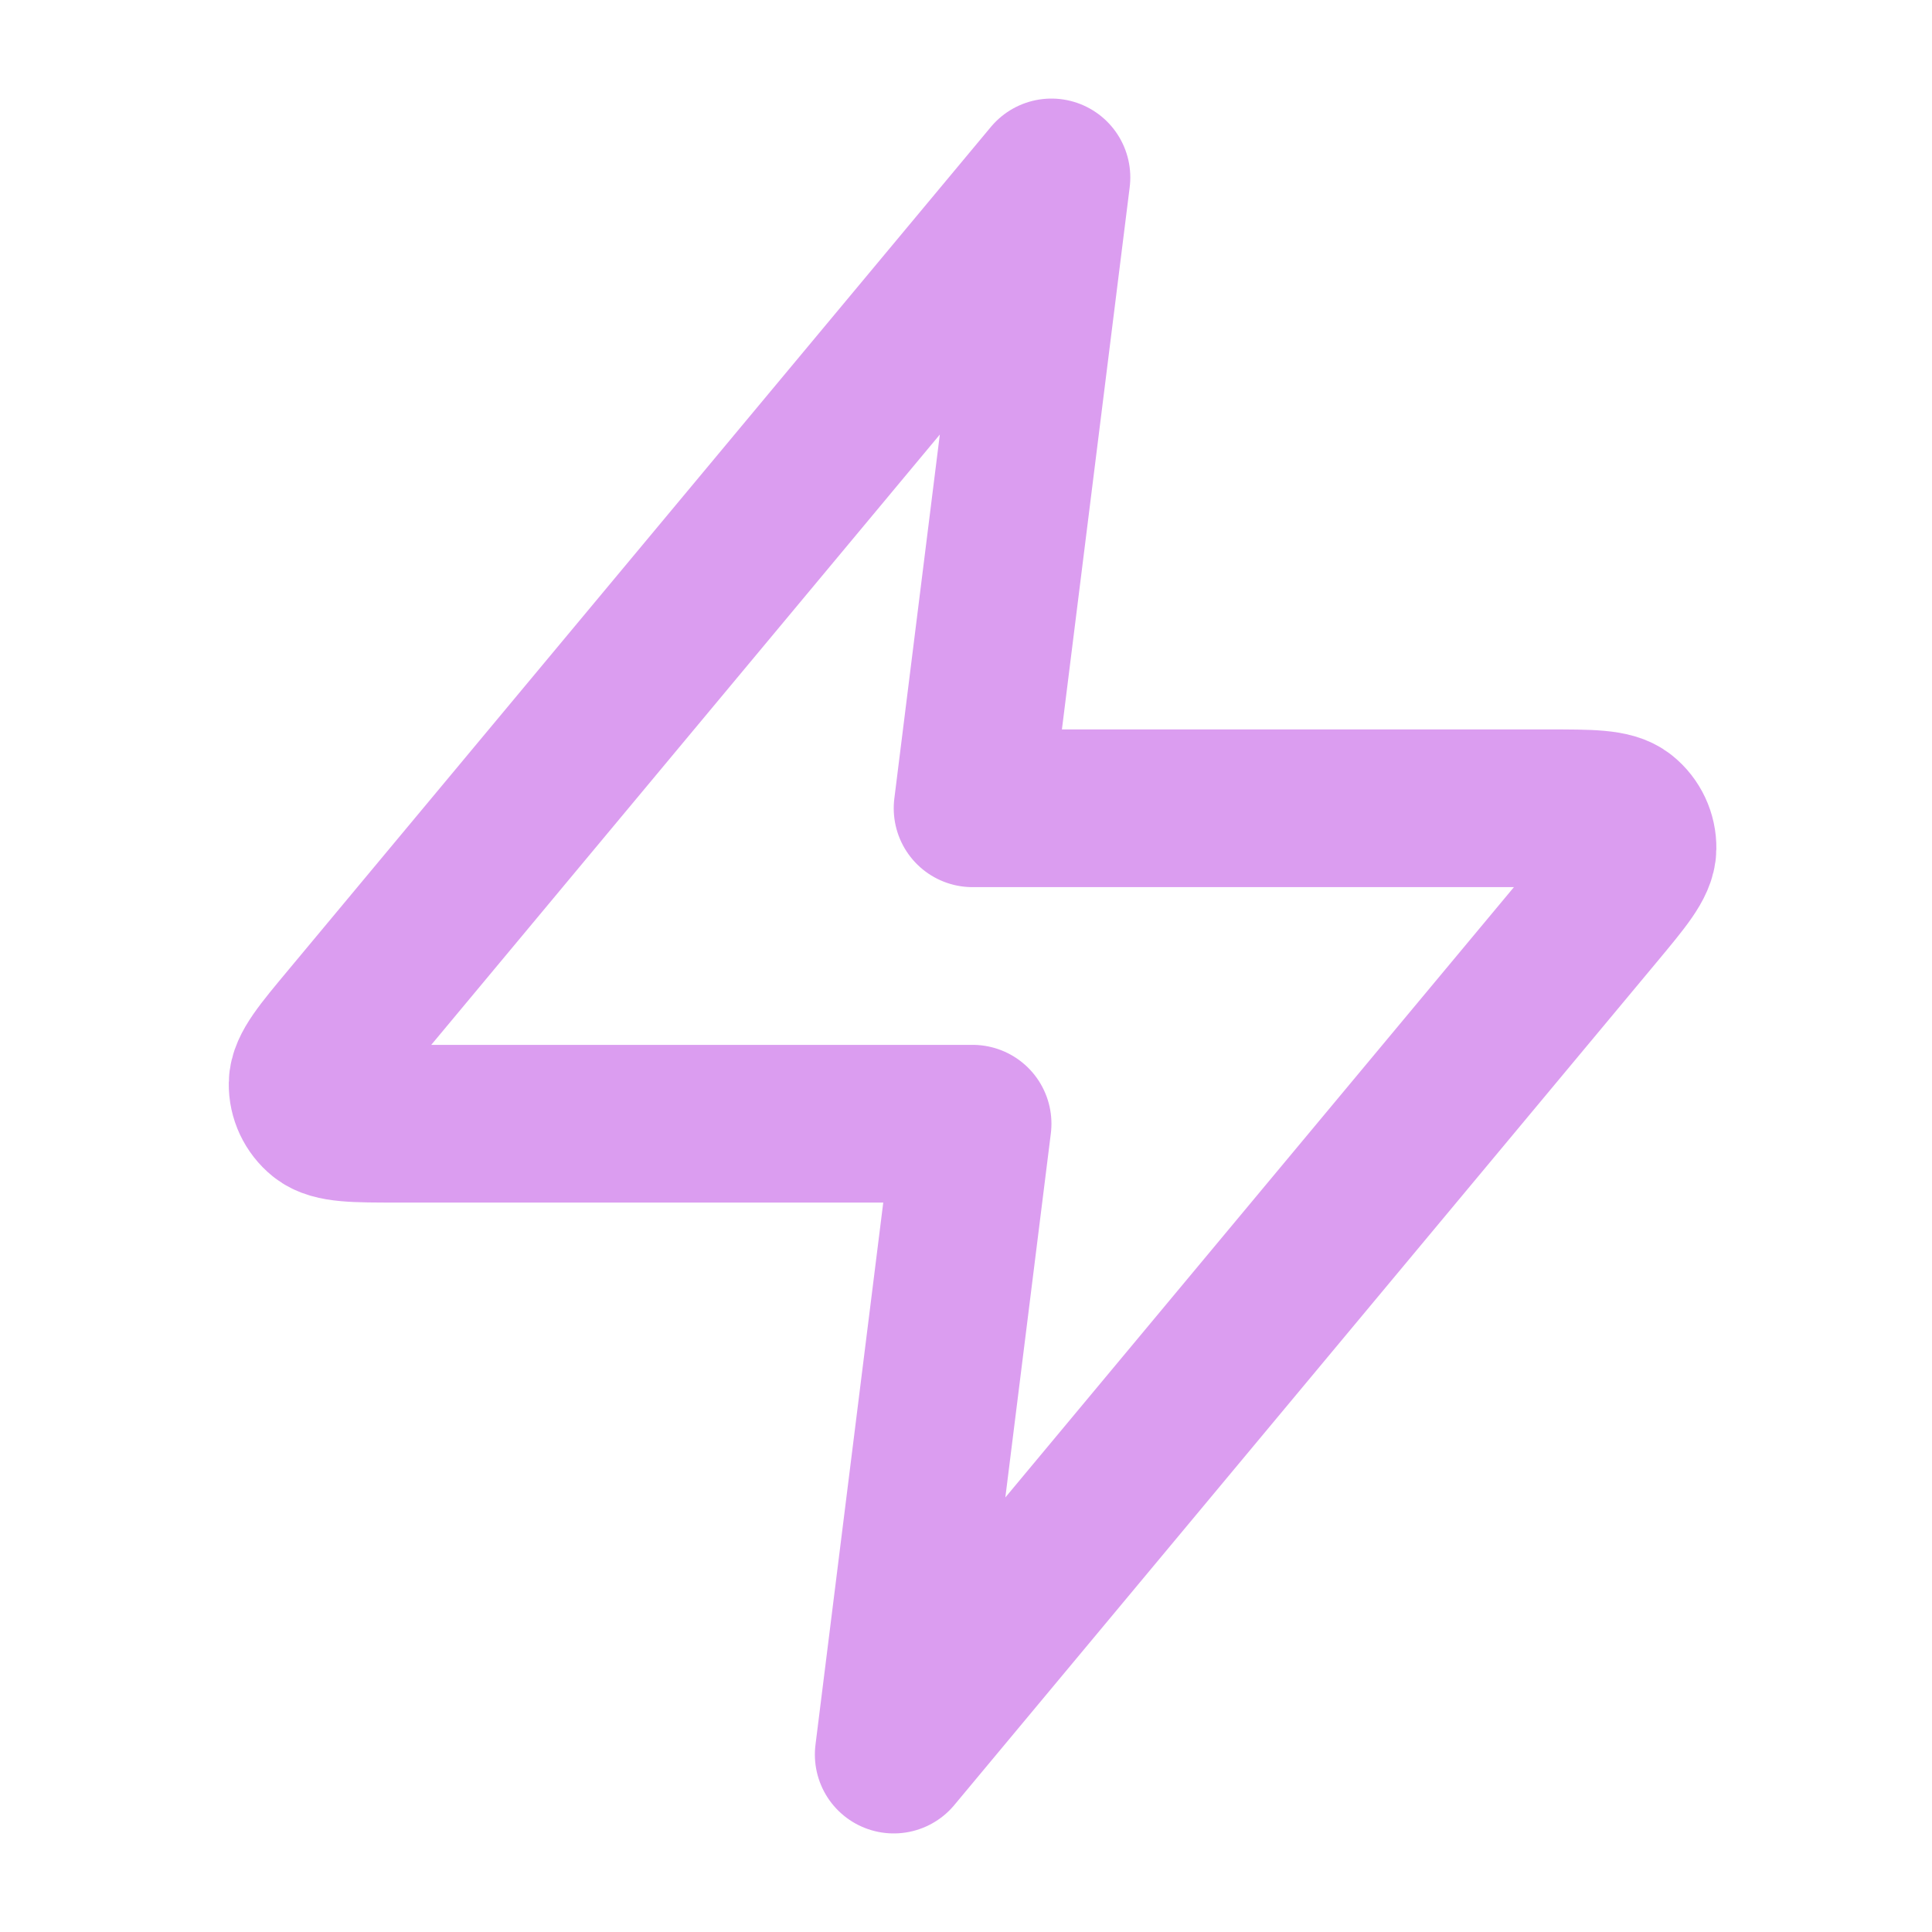 <svg xmlns="http://www.w3.org/2000/svg" width="49" height="49" viewBox="0 0 49 49" fill="none"><path d="M26.667 4.5L8.854 25.876C8.156 26.713 7.807 27.131 7.802 27.485C7.797 27.792 7.934 28.085 8.173 28.278C8.448 28.5 8.993 28.5 10.083 28.5H24.667L22.667 44.5L40.48 23.124C41.177 22.287 41.526 21.869 41.531 21.515C41.536 21.208 41.399 20.915 41.16 20.722C40.885 20.5 40.34 20.5 39.251 20.5H24.667L26.667 4.5Z" stroke="#DB9DF0" stroke-width="4" stroke-linecap="round" stroke-linejoin="round"></path></svg>
